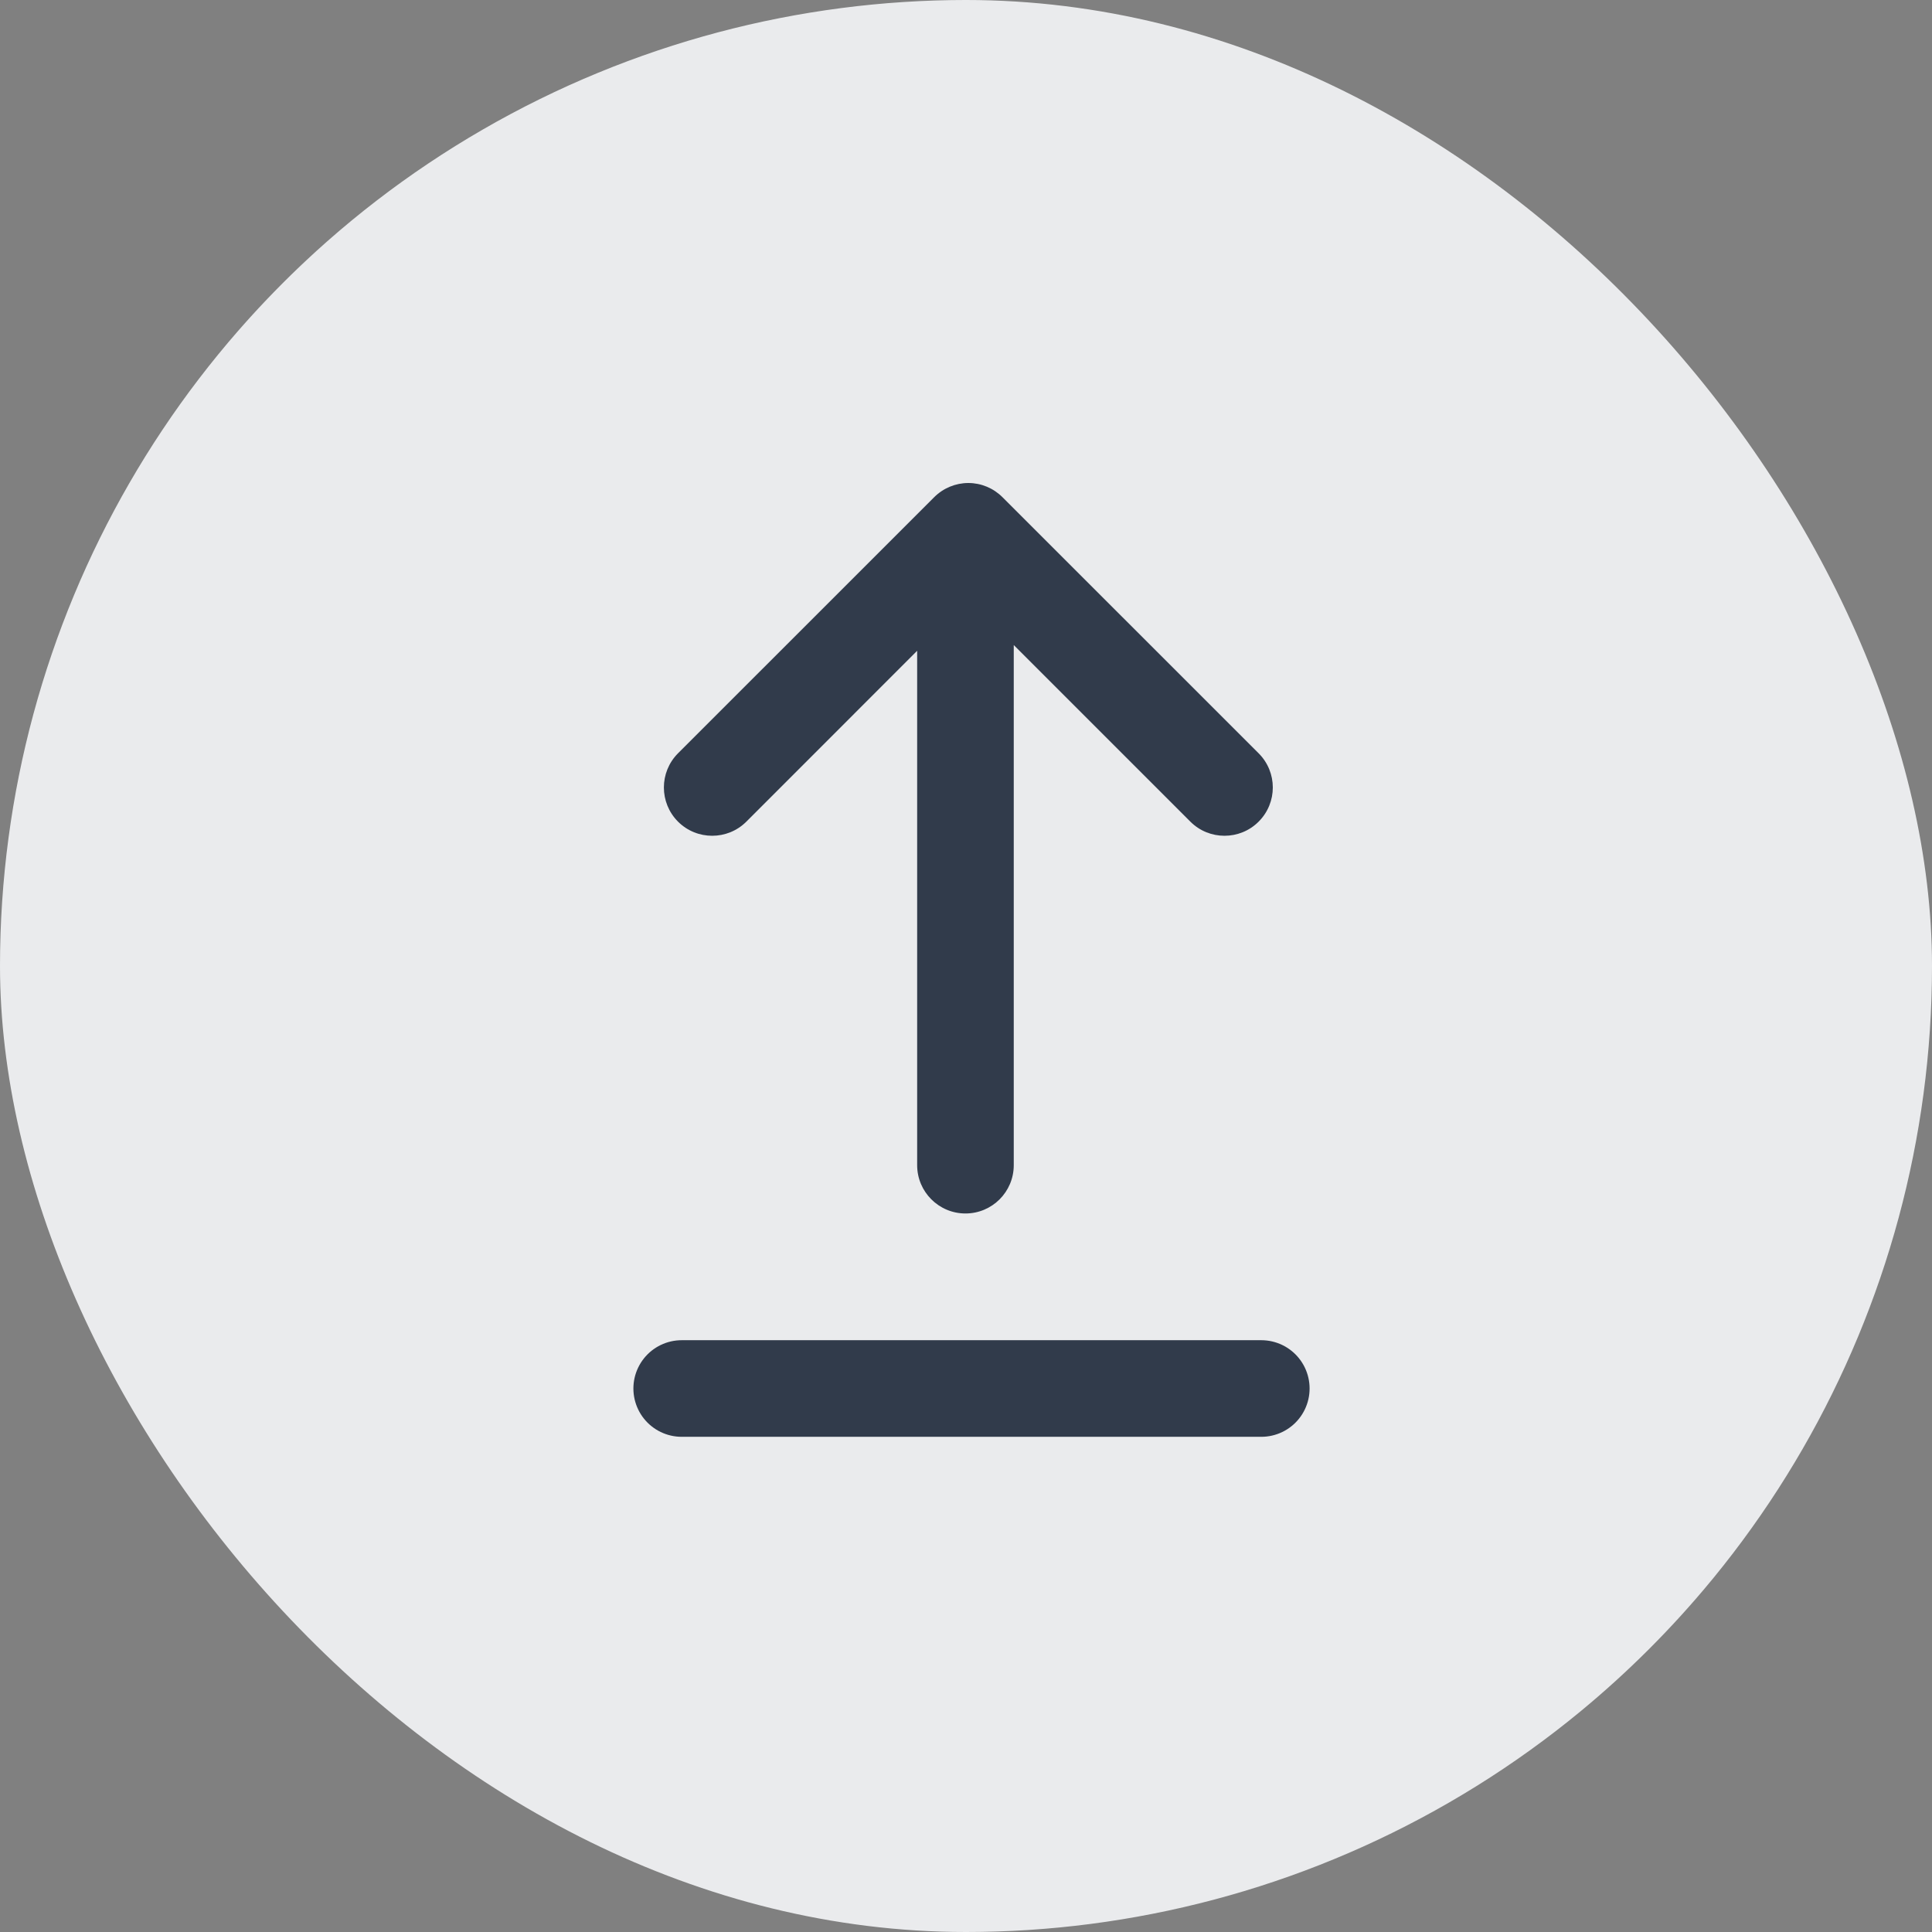 <svg width="32" height="32" viewBox="0 0 32 32" fill="none" xmlns="http://www.w3.org/2000/svg">
<rect x="0" y="0" width="32" height="32" fill="#808080" stroke="none"/>
<g clip-path="url(#clip0_12186_78441)">
<circle cx="16" cy="16" r="16" fill="#EAEBED"/>
<path fill-rule="evenodd" clip-rule="evenodd" d="M11.23 12.477C10.918 12.79 10.918 13.296 11.23 13.609C11.543 13.921 12.049 13.921 12.362 13.609L15.191 10.779L15.191 19.299C15.191 19.741 15.55 20.099 15.991 20.099C16.433 20.099 16.791 19.741 16.791 19.299L16.791 10.684L19.716 13.609C20.028 13.921 20.535 13.921 20.847 13.609C21.16 13.296 21.16 12.79 20.847 12.477L16.604 8.235C16.454 8.085 16.251 8 16.039 8C15.827 8 15.623 8.085 15.473 8.235L11.23 12.477Z" fill="#313B4B"/>
<path d="M20.891 22.998H11.291" stroke="#313B4B" stroke-width="1.6" stroke-linecap="round"/>
</g>
<defs>
<clipPath id="clip0_12186_78441">
<rect width="32" height="32" rx="16" fill="white"/>
</clipPath>
</defs>
</svg>
